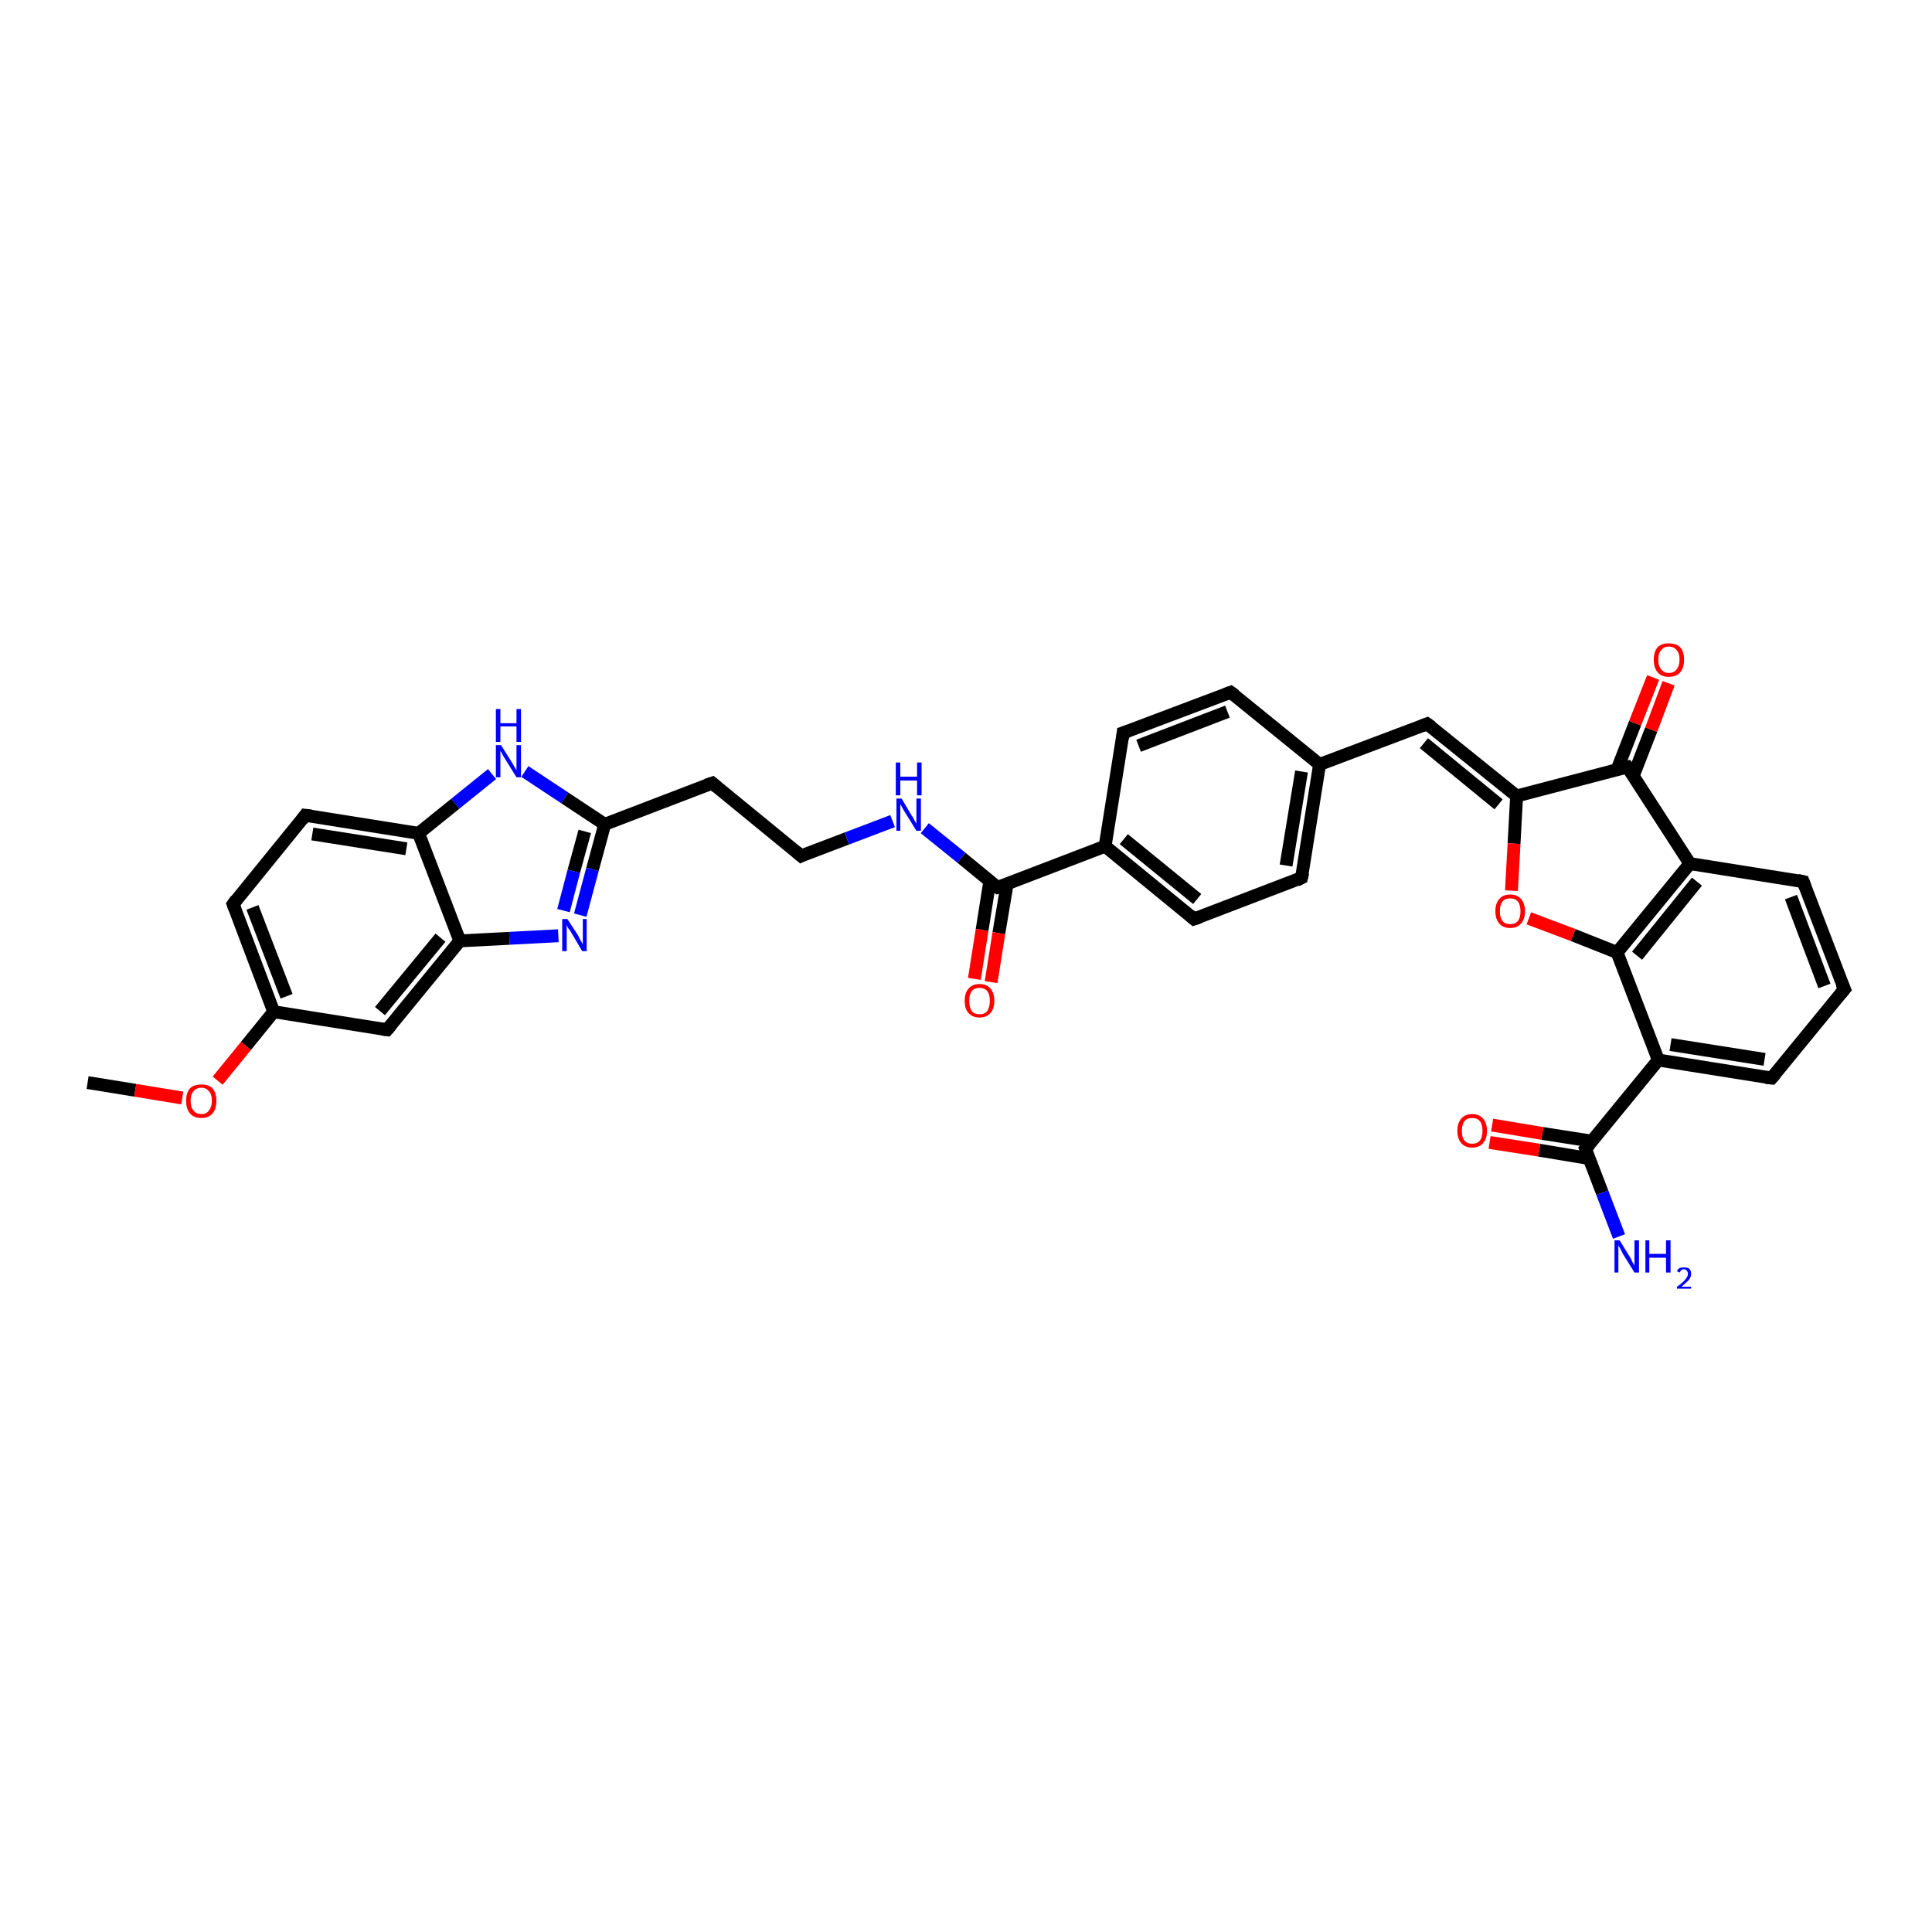 <?xml version='1.0' encoding='iso-8859-1'?>
<svg version='1.1' baseProfile='full'
              xmlns='http://www.w3.org/2000/svg'
                      xmlns:rdkit='http://www.rdkit.org/xml'
                      xmlns:xlink='http://www.w3.org/1999/xlink'
                  xml:space='preserve'
width='300px' height='300px' viewBox='0 0 300 300'>
<!-- END OF HEADER -->
<rect style='opacity:1.0;fill:#FFFFFF;stroke:none' width='300.0' height='300.0' x='0.0' y='0.0'> </rect>
<path class='bond-0 atom-0 atom-1' d='M 13.6,168.1 L 21.0,169.3' style='fill:none;fill-rule:evenodd;stroke:#000000;stroke-width:2.0px;stroke-linecap:butt;stroke-linejoin:miter;stroke-opacity:1' />
<path class='bond-0 atom-0 atom-1' d='M 21.0,169.3 L 28.3,170.5' style='fill:none;fill-rule:evenodd;stroke:#FF0000;stroke-width:2.0px;stroke-linecap:butt;stroke-linejoin:miter;stroke-opacity:1' />
<path class='bond-1 atom-1 atom-2' d='M 33.8,167.8 L 38.2,162.4' style='fill:none;fill-rule:evenodd;stroke:#FF0000;stroke-width:2.0px;stroke-linecap:butt;stroke-linejoin:miter;stroke-opacity:1' />
<path class='bond-1 atom-1 atom-2' d='M 38.2,162.4 L 42.5,157.1' style='fill:none;fill-rule:evenodd;stroke:#000000;stroke-width:2.0px;stroke-linecap:butt;stroke-linejoin:miter;stroke-opacity:1' />
<path class='bond-2 atom-2 atom-3' d='M 42.5,157.1 L 36.2,140.4' style='fill:none;fill-rule:evenodd;stroke:#000000;stroke-width:2.0px;stroke-linecap:butt;stroke-linejoin:miter;stroke-opacity:1' />
<path class='bond-2 atom-2 atom-3' d='M 44.5,154.7 L 39.2,140.9' style='fill:none;fill-rule:evenodd;stroke:#000000;stroke-width:2.0px;stroke-linecap:butt;stroke-linejoin:miter;stroke-opacity:1' />
<path class='bond-3 atom-3 atom-4' d='M 36.2,140.4 L 47.4,126.6' style='fill:none;fill-rule:evenodd;stroke:#000000;stroke-width:2.0px;stroke-linecap:butt;stroke-linejoin:miter;stroke-opacity:1' />
<path class='bond-4 atom-4 atom-5' d='M 47.4,126.6 L 65.0,129.4' style='fill:none;fill-rule:evenodd;stroke:#000000;stroke-width:2.0px;stroke-linecap:butt;stroke-linejoin:miter;stroke-opacity:1' />
<path class='bond-4 atom-4 atom-5' d='M 48.5,129.5 L 63.1,131.8' style='fill:none;fill-rule:evenodd;stroke:#000000;stroke-width:2.0px;stroke-linecap:butt;stroke-linejoin:miter;stroke-opacity:1' />
<path class='bond-5 atom-5 atom-6' d='M 65.0,129.4 L 70.7,124.8' style='fill:none;fill-rule:evenodd;stroke:#000000;stroke-width:2.0px;stroke-linecap:butt;stroke-linejoin:miter;stroke-opacity:1' />
<path class='bond-5 atom-5 atom-6' d='M 70.7,124.8 L 76.4,120.2' style='fill:none;fill-rule:evenodd;stroke:#0000FF;stroke-width:2.0px;stroke-linecap:butt;stroke-linejoin:miter;stroke-opacity:1' />
<path class='bond-6 atom-6 atom-7' d='M 81.5,119.8 L 87.7,123.9' style='fill:none;fill-rule:evenodd;stroke:#0000FF;stroke-width:2.0px;stroke-linecap:butt;stroke-linejoin:miter;stroke-opacity:1' />
<path class='bond-6 atom-6 atom-7' d='M 87.7,123.9 L 93.9,128.0' style='fill:none;fill-rule:evenodd;stroke:#000000;stroke-width:2.0px;stroke-linecap:butt;stroke-linejoin:miter;stroke-opacity:1' />
<path class='bond-7 atom-7 atom-8' d='M 93.9,128.0 L 110.6,121.6' style='fill:none;fill-rule:evenodd;stroke:#000000;stroke-width:2.0px;stroke-linecap:butt;stroke-linejoin:miter;stroke-opacity:1' />
<path class='bond-8 atom-8 atom-9' d='M 110.6,121.6 L 124.4,132.9' style='fill:none;fill-rule:evenodd;stroke:#000000;stroke-width:2.0px;stroke-linecap:butt;stroke-linejoin:miter;stroke-opacity:1' />
<path class='bond-9 atom-9 atom-10' d='M 124.4,132.9 L 131.5,130.2' style='fill:none;fill-rule:evenodd;stroke:#000000;stroke-width:2.0px;stroke-linecap:butt;stroke-linejoin:miter;stroke-opacity:1' />
<path class='bond-9 atom-9 atom-10' d='M 131.5,130.2 L 138.6,127.5' style='fill:none;fill-rule:evenodd;stroke:#0000FF;stroke-width:2.0px;stroke-linecap:butt;stroke-linejoin:miter;stroke-opacity:1' />
<path class='bond-10 atom-10 atom-11' d='M 143.6,128.6 L 149.3,133.2' style='fill:none;fill-rule:evenodd;stroke:#0000FF;stroke-width:2.0px;stroke-linecap:butt;stroke-linejoin:miter;stroke-opacity:1' />
<path class='bond-10 atom-10 atom-11' d='M 149.3,133.2 L 154.9,137.8' style='fill:none;fill-rule:evenodd;stroke:#000000;stroke-width:2.0px;stroke-linecap:butt;stroke-linejoin:miter;stroke-opacity:1' />
<path class='bond-11 atom-11 atom-12' d='M 153.7,136.8 L 152.5,144.4' style='fill:none;fill-rule:evenodd;stroke:#000000;stroke-width:2.0px;stroke-linecap:butt;stroke-linejoin:miter;stroke-opacity:1' />
<path class='bond-11 atom-11 atom-12' d='M 152.5,144.4 L 151.3,152.0' style='fill:none;fill-rule:evenodd;stroke:#FF0000;stroke-width:2.0px;stroke-linecap:butt;stroke-linejoin:miter;stroke-opacity:1' />
<path class='bond-11 atom-11 atom-12' d='M 156.4,137.2 L 155.1,144.9' style='fill:none;fill-rule:evenodd;stroke:#000000;stroke-width:2.0px;stroke-linecap:butt;stroke-linejoin:miter;stroke-opacity:1' />
<path class='bond-11 atom-11 atom-12' d='M 155.1,144.9 L 153.9,152.5' style='fill:none;fill-rule:evenodd;stroke:#FF0000;stroke-width:2.0px;stroke-linecap:butt;stroke-linejoin:miter;stroke-opacity:1' />
<path class='bond-12 atom-11 atom-13' d='M 154.9,137.8 L 171.6,131.4' style='fill:none;fill-rule:evenodd;stroke:#000000;stroke-width:2.0px;stroke-linecap:butt;stroke-linejoin:miter;stroke-opacity:1' />
<path class='bond-13 atom-13 atom-14' d='M 171.6,131.4 L 185.4,142.7' style='fill:none;fill-rule:evenodd;stroke:#000000;stroke-width:2.0px;stroke-linecap:butt;stroke-linejoin:miter;stroke-opacity:1' />
<path class='bond-13 atom-13 atom-14' d='M 174.5,130.3 L 185.9,139.6' style='fill:none;fill-rule:evenodd;stroke:#000000;stroke-width:2.0px;stroke-linecap:butt;stroke-linejoin:miter;stroke-opacity:1' />
<path class='bond-14 atom-14 atom-15' d='M 185.4,142.7 L 202.1,136.3' style='fill:none;fill-rule:evenodd;stroke:#000000;stroke-width:2.0px;stroke-linecap:butt;stroke-linejoin:miter;stroke-opacity:1' />
<path class='bond-15 atom-15 atom-16' d='M 202.1,136.3 L 204.9,118.7' style='fill:none;fill-rule:evenodd;stroke:#000000;stroke-width:2.0px;stroke-linecap:butt;stroke-linejoin:miter;stroke-opacity:1' />
<path class='bond-15 atom-15 atom-16' d='M 199.7,134.4 L 202.1,119.8' style='fill:none;fill-rule:evenodd;stroke:#000000;stroke-width:2.0px;stroke-linecap:butt;stroke-linejoin:miter;stroke-opacity:1' />
<path class='bond-16 atom-16 atom-17' d='M 204.9,118.7 L 221.6,112.4' style='fill:none;fill-rule:evenodd;stroke:#000000;stroke-width:2.0px;stroke-linecap:butt;stroke-linejoin:miter;stroke-opacity:1' />
<path class='bond-17 atom-17 atom-18' d='M 221.6,112.4 L 235.5,123.6' style='fill:none;fill-rule:evenodd;stroke:#000000;stroke-width:2.0px;stroke-linecap:butt;stroke-linejoin:miter;stroke-opacity:1' />
<path class='bond-17 atom-17 atom-18' d='M 221.1,115.4 L 232.7,124.9' style='fill:none;fill-rule:evenodd;stroke:#000000;stroke-width:2.0px;stroke-linecap:butt;stroke-linejoin:miter;stroke-opacity:1' />
<path class='bond-18 atom-18 atom-19' d='M 235.5,123.6 L 235.1,131.0' style='fill:none;fill-rule:evenodd;stroke:#000000;stroke-width:2.0px;stroke-linecap:butt;stroke-linejoin:miter;stroke-opacity:1' />
<path class='bond-18 atom-18 atom-19' d='M 235.1,131.0 L 234.7,138.3' style='fill:none;fill-rule:evenodd;stroke:#FF0000;stroke-width:2.0px;stroke-linecap:butt;stroke-linejoin:miter;stroke-opacity:1' />
<path class='bond-19 atom-19 atom-20' d='M 237.4,142.6 L 244.3,145.2' style='fill:none;fill-rule:evenodd;stroke:#FF0000;stroke-width:2.0px;stroke-linecap:butt;stroke-linejoin:miter;stroke-opacity:1' />
<path class='bond-19 atom-19 atom-20' d='M 244.3,145.2 L 251.1,147.9' style='fill:none;fill-rule:evenodd;stroke:#000000;stroke-width:2.0px;stroke-linecap:butt;stroke-linejoin:miter;stroke-opacity:1' />
<path class='bond-20 atom-20 atom-21' d='M 251.1,147.9 L 262.4,134.1' style='fill:none;fill-rule:evenodd;stroke:#000000;stroke-width:2.0px;stroke-linecap:butt;stroke-linejoin:miter;stroke-opacity:1' />
<path class='bond-20 atom-20 atom-21' d='M 254.2,148.4 L 263.5,136.9' style='fill:none;fill-rule:evenodd;stroke:#000000;stroke-width:2.0px;stroke-linecap:butt;stroke-linejoin:miter;stroke-opacity:1' />
<path class='bond-21 atom-21 atom-22' d='M 262.4,134.1 L 280.0,136.9' style='fill:none;fill-rule:evenodd;stroke:#000000;stroke-width:2.0px;stroke-linecap:butt;stroke-linejoin:miter;stroke-opacity:1' />
<path class='bond-22 atom-22 atom-23' d='M 280.0,136.9 L 286.4,153.6' style='fill:none;fill-rule:evenodd;stroke:#000000;stroke-width:2.0px;stroke-linecap:butt;stroke-linejoin:miter;stroke-opacity:1' />
<path class='bond-22 atom-22 atom-23' d='M 278.1,139.3 L 283.3,153.1' style='fill:none;fill-rule:evenodd;stroke:#000000;stroke-width:2.0px;stroke-linecap:butt;stroke-linejoin:miter;stroke-opacity:1' />
<path class='bond-23 atom-23 atom-24' d='M 286.4,153.6 L 275.1,167.4' style='fill:none;fill-rule:evenodd;stroke:#000000;stroke-width:2.0px;stroke-linecap:butt;stroke-linejoin:miter;stroke-opacity:1' />
<path class='bond-24 atom-24 atom-25' d='M 275.1,167.4 L 257.5,164.6' style='fill:none;fill-rule:evenodd;stroke:#000000;stroke-width:2.0px;stroke-linecap:butt;stroke-linejoin:miter;stroke-opacity:1' />
<path class='bond-24 atom-24 atom-25' d='M 274.0,164.5 L 259.4,162.2' style='fill:none;fill-rule:evenodd;stroke:#000000;stroke-width:2.0px;stroke-linecap:butt;stroke-linejoin:miter;stroke-opacity:1' />
<path class='bond-25 atom-25 atom-26' d='M 257.5,164.6 L 246.2,178.4' style='fill:none;fill-rule:evenodd;stroke:#000000;stroke-width:2.0px;stroke-linecap:butt;stroke-linejoin:miter;stroke-opacity:1' />
<path class='bond-26 atom-26 atom-27' d='M 246.2,178.4 L 248.8,185.2' style='fill:none;fill-rule:evenodd;stroke:#000000;stroke-width:2.0px;stroke-linecap:butt;stroke-linejoin:miter;stroke-opacity:1' />
<path class='bond-26 atom-26 atom-27' d='M 248.8,185.2 L 251.4,192.0' style='fill:none;fill-rule:evenodd;stroke:#0000FF;stroke-width:2.0px;stroke-linecap:butt;stroke-linejoin:miter;stroke-opacity:1' />
<path class='bond-27 atom-26 atom-28' d='M 247.2,177.2 L 239.5,176.0' style='fill:none;fill-rule:evenodd;stroke:#000000;stroke-width:2.0px;stroke-linecap:butt;stroke-linejoin:miter;stroke-opacity:1' />
<path class='bond-27 atom-26 atom-28' d='M 239.5,176.0 L 231.7,174.7' style='fill:none;fill-rule:evenodd;stroke:#FF0000;stroke-width:2.0px;stroke-linecap:butt;stroke-linejoin:miter;stroke-opacity:1' />
<path class='bond-27 atom-26 atom-28' d='M 246.8,179.9 L 239.0,178.6' style='fill:none;fill-rule:evenodd;stroke:#000000;stroke-width:2.0px;stroke-linecap:butt;stroke-linejoin:miter;stroke-opacity:1' />
<path class='bond-27 atom-26 atom-28' d='M 239.0,178.6 L 231.3,177.4' style='fill:none;fill-rule:evenodd;stroke:#FF0000;stroke-width:2.0px;stroke-linecap:butt;stroke-linejoin:miter;stroke-opacity:1' />
<path class='bond-28 atom-21 atom-29' d='M 262.4,134.1 L 252.7,119.1' style='fill:none;fill-rule:evenodd;stroke:#000000;stroke-width:2.0px;stroke-linecap:butt;stroke-linejoin:miter;stroke-opacity:1' />
<path class='bond-29 atom-29 atom-30' d='M 253.6,120.5 L 256.4,113.3' style='fill:none;fill-rule:evenodd;stroke:#000000;stroke-width:2.0px;stroke-linecap:butt;stroke-linejoin:miter;stroke-opacity:1' />
<path class='bond-29 atom-29 atom-30' d='M 256.4,113.3 L 259.1,106.1' style='fill:none;fill-rule:evenodd;stroke:#FF0000;stroke-width:2.0px;stroke-linecap:butt;stroke-linejoin:miter;stroke-opacity:1' />
<path class='bond-29 atom-29 atom-30' d='M 251.1,119.5 L 253.9,112.3' style='fill:none;fill-rule:evenodd;stroke:#000000;stroke-width:2.0px;stroke-linecap:butt;stroke-linejoin:miter;stroke-opacity:1' />
<path class='bond-29 atom-29 atom-30' d='M 253.9,112.3 L 256.7,105.2' style='fill:none;fill-rule:evenodd;stroke:#FF0000;stroke-width:2.0px;stroke-linecap:butt;stroke-linejoin:miter;stroke-opacity:1' />
<path class='bond-30 atom-16 atom-31' d='M 204.9,118.7 L 191.1,107.5' style='fill:none;fill-rule:evenodd;stroke:#000000;stroke-width:2.0px;stroke-linecap:butt;stroke-linejoin:miter;stroke-opacity:1' />
<path class='bond-31 atom-31 atom-32' d='M 191.1,107.5 L 174.4,113.8' style='fill:none;fill-rule:evenodd;stroke:#000000;stroke-width:2.0px;stroke-linecap:butt;stroke-linejoin:miter;stroke-opacity:1' />
<path class='bond-31 atom-31 atom-32' d='M 190.6,110.5 L 176.8,115.8' style='fill:none;fill-rule:evenodd;stroke:#000000;stroke-width:2.0px;stroke-linecap:butt;stroke-linejoin:miter;stroke-opacity:1' />
<path class='bond-32 atom-7 atom-33' d='M 93.9,128.0 L 92.0,135.0' style='fill:none;fill-rule:evenodd;stroke:#000000;stroke-width:2.0px;stroke-linecap:butt;stroke-linejoin:miter;stroke-opacity:1' />
<path class='bond-32 atom-7 atom-33' d='M 92.0,135.0 L 90.1,142.1' style='fill:none;fill-rule:evenodd;stroke:#0000FF;stroke-width:2.0px;stroke-linecap:butt;stroke-linejoin:miter;stroke-opacity:1' />
<path class='bond-32 atom-7 atom-33' d='M 90.8,129.1 L 89.1,135.3' style='fill:none;fill-rule:evenodd;stroke:#000000;stroke-width:2.0px;stroke-linecap:butt;stroke-linejoin:miter;stroke-opacity:1' />
<path class='bond-32 atom-7 atom-33' d='M 89.1,135.3 L 87.5,141.4' style='fill:none;fill-rule:evenodd;stroke:#0000FF;stroke-width:2.0px;stroke-linecap:butt;stroke-linejoin:miter;stroke-opacity:1' />
<path class='bond-33 atom-33 atom-34' d='M 86.7,145.3 L 79.1,145.7' style='fill:none;fill-rule:evenodd;stroke:#0000FF;stroke-width:2.0px;stroke-linecap:butt;stroke-linejoin:miter;stroke-opacity:1' />
<path class='bond-33 atom-33 atom-34' d='M 79.1,145.7 L 71.4,146.1' style='fill:none;fill-rule:evenodd;stroke:#000000;stroke-width:2.0px;stroke-linecap:butt;stroke-linejoin:miter;stroke-opacity:1' />
<path class='bond-34 atom-34 atom-35' d='M 71.4,146.1 L 60.1,159.9' style='fill:none;fill-rule:evenodd;stroke:#000000;stroke-width:2.0px;stroke-linecap:butt;stroke-linejoin:miter;stroke-opacity:1' />
<path class='bond-34 atom-34 atom-35' d='M 68.4,145.6 L 59.0,157.0' style='fill:none;fill-rule:evenodd;stroke:#000000;stroke-width:2.0px;stroke-linecap:butt;stroke-linejoin:miter;stroke-opacity:1' />
<path class='bond-35 atom-35 atom-2' d='M 60.1,159.9 L 42.5,157.1' style='fill:none;fill-rule:evenodd;stroke:#000000;stroke-width:2.0px;stroke-linecap:butt;stroke-linejoin:miter;stroke-opacity:1' />
<path class='bond-36 atom-34 atom-5' d='M 71.4,146.1 L 65.0,129.4' style='fill:none;fill-rule:evenodd;stroke:#000000;stroke-width:2.0px;stroke-linecap:butt;stroke-linejoin:miter;stroke-opacity:1' />
<path class='bond-37 atom-32 atom-13' d='M 174.4,113.8 L 171.6,131.4' style='fill:none;fill-rule:evenodd;stroke:#000000;stroke-width:2.0px;stroke-linecap:butt;stroke-linejoin:miter;stroke-opacity:1' />
<path class='bond-38 atom-29 atom-18' d='M 252.7,119.1 L 235.5,123.6' style='fill:none;fill-rule:evenodd;stroke:#000000;stroke-width:2.0px;stroke-linecap:butt;stroke-linejoin:miter;stroke-opacity:1' />
<path class='bond-39 atom-25 atom-20' d='M 257.5,164.6 L 251.1,147.9' style='fill:none;fill-rule:evenodd;stroke:#000000;stroke-width:2.0px;stroke-linecap:butt;stroke-linejoin:miter;stroke-opacity:1' />
<path d='M 36.5,141.2 L 36.2,140.4 L 36.7,139.7' style='fill:none;stroke:#000000;stroke-width:2.0px;stroke-linecap:butt;stroke-linejoin:miter;stroke-opacity:1;' />
<path d='M 46.9,127.3 L 47.4,126.6 L 48.3,126.7' style='fill:none;stroke:#000000;stroke-width:2.0px;stroke-linecap:butt;stroke-linejoin:miter;stroke-opacity:1;' />
<path d='M 109.7,121.9 L 110.6,121.6 L 111.3,122.2' style='fill:none;stroke:#000000;stroke-width:2.0px;stroke-linecap:butt;stroke-linejoin:miter;stroke-opacity:1;' />
<path d='M 123.7,132.3 L 124.4,132.9 L 124.8,132.7' style='fill:none;stroke:#000000;stroke-width:2.0px;stroke-linecap:butt;stroke-linejoin:miter;stroke-opacity:1;' />
<path d='M 154.6,137.6 L 154.9,137.8 L 155.8,137.5' style='fill:none;stroke:#000000;stroke-width:2.0px;stroke-linecap:butt;stroke-linejoin:miter;stroke-opacity:1;' />
<path d='M 184.7,142.1 L 185.4,142.7 L 186.3,142.4' style='fill:none;stroke:#000000;stroke-width:2.0px;stroke-linecap:butt;stroke-linejoin:miter;stroke-opacity:1;' />
<path d='M 201.3,136.7 L 202.1,136.3 L 202.3,135.5' style='fill:none;stroke:#000000;stroke-width:2.0px;stroke-linecap:butt;stroke-linejoin:miter;stroke-opacity:1;' />
<path d='M 220.8,112.7 L 221.6,112.4 L 222.3,112.9' style='fill:none;stroke:#000000;stroke-width:2.0px;stroke-linecap:butt;stroke-linejoin:miter;stroke-opacity:1;' />
<path d='M 279.1,136.7 L 280.0,136.9 L 280.3,137.7' style='fill:none;stroke:#000000;stroke-width:2.0px;stroke-linecap:butt;stroke-linejoin:miter;stroke-opacity:1;' />
<path d='M 286.0,152.7 L 286.4,153.6 L 285.8,154.3' style='fill:none;stroke:#000000;stroke-width:2.0px;stroke-linecap:butt;stroke-linejoin:miter;stroke-opacity:1;' />
<path d='M 275.7,166.7 L 275.1,167.4 L 274.2,167.3' style='fill:none;stroke:#000000;stroke-width:2.0px;stroke-linecap:butt;stroke-linejoin:miter;stroke-opacity:1;' />
<path d='M 246.8,177.7 L 246.2,178.4 L 246.3,178.7' style='fill:none;stroke:#000000;stroke-width:2.0px;stroke-linecap:butt;stroke-linejoin:miter;stroke-opacity:1;' />
<path d='M 253.2,119.8 L 252.7,119.1 L 251.8,119.3' style='fill:none;stroke:#000000;stroke-width:2.0px;stroke-linecap:butt;stroke-linejoin:miter;stroke-opacity:1;' />
<path d='M 191.8,108.0 L 191.1,107.5 L 190.3,107.8' style='fill:none;stroke:#000000;stroke-width:2.0px;stroke-linecap:butt;stroke-linejoin:miter;stroke-opacity:1;' />
<path d='M 175.3,113.5 L 174.4,113.8 L 174.3,114.7' style='fill:none;stroke:#000000;stroke-width:2.0px;stroke-linecap:butt;stroke-linejoin:miter;stroke-opacity:1;' />
<path d='M 60.7,159.2 L 60.1,159.9 L 59.3,159.8' style='fill:none;stroke:#000000;stroke-width:2.0px;stroke-linecap:butt;stroke-linejoin:miter;stroke-opacity:1;' />
<path class='atom-1' d='M 28.9 170.9
Q 28.9 169.7, 29.5 169.0
Q 30.1 168.4, 31.3 168.4
Q 32.4 168.4, 33.0 169.0
Q 33.6 169.7, 33.6 170.9
Q 33.6 172.2, 33.0 172.9
Q 32.4 173.6, 31.3 173.6
Q 30.1 173.6, 29.5 172.9
Q 28.9 172.2, 28.9 170.9
M 31.3 173.0
Q 32.0 173.0, 32.4 172.5
Q 32.9 171.9, 32.9 170.9
Q 32.9 169.9, 32.4 169.4
Q 32.0 168.9, 31.3 168.9
Q 30.5 168.9, 30.1 169.4
Q 29.6 169.9, 29.6 170.9
Q 29.6 172.0, 30.1 172.5
Q 30.5 173.0, 31.3 173.0
' fill='#FF0000'/>
<path class='atom-6' d='M 77.8 115.7
L 79.5 118.4
Q 79.6 118.6, 79.9 119.1
Q 80.2 119.6, 80.2 119.6
L 80.2 115.7
L 80.9 115.7
L 80.9 120.7
L 80.2 120.7
L 78.4 117.8
Q 78.2 117.5, 78.0 117.1
Q 77.8 116.7, 77.7 116.6
L 77.7 120.7
L 77.0 120.7
L 77.0 115.7
L 77.8 115.7
' fill='#0000FF'/>
<path class='atom-6' d='M 77.0 110.1
L 77.7 110.1
L 77.7 112.3
L 80.2 112.3
L 80.2 110.1
L 80.9 110.1
L 80.9 115.2
L 80.2 115.2
L 80.2 112.8
L 77.7 112.8
L 77.7 115.2
L 77.0 115.2
L 77.0 110.1
' fill='#0000FF'/>
<path class='atom-10' d='M 140.0 124.0
L 141.6 126.7
Q 141.8 126.9, 142.0 127.4
Q 142.3 127.9, 142.3 127.9
L 142.3 124.0
L 143.0 124.0
L 143.0 129.0
L 142.3 129.0
L 140.5 126.1
Q 140.3 125.8, 140.1 125.4
Q 139.9 125.0, 139.8 124.9
L 139.8 129.0
L 139.2 129.0
L 139.2 124.0
L 140.0 124.0
' fill='#0000FF'/>
<path class='atom-10' d='M 139.1 118.4
L 139.8 118.4
L 139.8 120.6
L 142.4 120.6
L 142.4 118.4
L 143.1 118.4
L 143.1 123.5
L 142.4 123.5
L 142.4 121.2
L 139.8 121.2
L 139.8 123.5
L 139.1 123.5
L 139.1 118.4
' fill='#0000FF'/>
<path class='atom-12' d='M 149.8 155.4
Q 149.8 154.2, 150.4 153.5
Q 151.0 152.8, 152.1 152.8
Q 153.2 152.8, 153.8 153.5
Q 154.4 154.2, 154.4 155.4
Q 154.4 156.6, 153.8 157.3
Q 153.2 158.0, 152.1 158.0
Q 151.0 158.0, 150.4 157.3
Q 149.8 156.7, 149.8 155.4
M 152.1 157.5
Q 152.9 157.5, 153.3 157.0
Q 153.7 156.4, 153.7 155.4
Q 153.7 154.4, 153.3 153.9
Q 152.9 153.4, 152.1 153.4
Q 151.3 153.4, 150.9 153.9
Q 150.5 154.4, 150.5 155.4
Q 150.5 156.4, 150.9 157.0
Q 151.3 157.5, 152.1 157.5
' fill='#FF0000'/>
<path class='atom-19' d='M 232.2 141.5
Q 232.2 140.3, 232.8 139.6
Q 233.4 138.9, 234.5 138.9
Q 235.6 138.9, 236.2 139.6
Q 236.8 140.3, 236.8 141.5
Q 236.8 142.7, 236.2 143.4
Q 235.6 144.1, 234.5 144.1
Q 233.4 144.1, 232.8 143.4
Q 232.2 142.7, 232.2 141.5
M 234.5 143.5
Q 235.3 143.5, 235.7 143.0
Q 236.1 142.5, 236.1 141.5
Q 236.1 140.5, 235.7 140.0
Q 235.3 139.5, 234.5 139.5
Q 233.7 139.5, 233.3 140.0
Q 232.9 140.5, 232.9 141.5
Q 232.9 142.5, 233.3 143.0
Q 233.7 143.5, 234.5 143.5
' fill='#FF0000'/>
<path class='atom-27' d='M 251.5 192.6
L 253.1 195.2
Q 253.3 195.5, 253.5 196.0
Q 253.8 196.5, 253.8 196.5
L 253.8 192.6
L 254.5 192.6
L 254.5 197.6
L 253.8 197.6
L 252.0 194.7
Q 251.8 194.3, 251.6 193.9
Q 251.4 193.6, 251.3 193.4
L 251.3 197.6
L 250.7 197.6
L 250.7 192.6
L 251.5 192.6
' fill='#0000FF'/>
<path class='atom-27' d='M 255.5 192.6
L 256.1 192.6
L 256.1 194.7
L 258.7 194.7
L 258.7 192.6
L 259.4 192.6
L 259.4 197.6
L 258.7 197.6
L 258.7 195.3
L 256.1 195.3
L 256.1 197.6
L 255.5 197.6
L 255.5 192.6
' fill='#0000FF'/>
<path class='atom-27' d='M 260.4 197.4
Q 260.5 197.1, 260.8 196.9
Q 261.1 196.8, 261.5 196.8
Q 262.0 196.8, 262.3 197.0
Q 262.6 197.3, 262.6 197.8
Q 262.6 198.3, 262.2 198.8
Q 261.8 199.2, 261.1 199.8
L 262.6 199.8
L 262.6 200.1
L 260.4 200.1
L 260.4 199.8
Q 261.0 199.4, 261.4 199.0
Q 261.7 198.7, 261.9 198.4
Q 262.1 198.1, 262.1 197.8
Q 262.1 197.5, 261.9 197.3
Q 261.8 197.1, 261.5 197.1
Q 261.2 197.1, 261.1 197.2
Q 260.9 197.4, 260.8 197.6
L 260.4 197.4
' fill='#0000FF'/>
<path class='atom-28' d='M 226.3 175.6
Q 226.3 174.4, 226.9 173.7
Q 227.5 173.0, 228.6 173.0
Q 229.7 173.0, 230.3 173.7
Q 230.9 174.4, 230.9 175.6
Q 230.9 176.8, 230.3 177.5
Q 229.7 178.2, 228.6 178.2
Q 227.5 178.2, 226.9 177.5
Q 226.3 176.8, 226.3 175.6
M 228.6 177.6
Q 229.4 177.6, 229.8 177.1
Q 230.2 176.6, 230.2 175.6
Q 230.2 174.6, 229.8 174.1
Q 229.4 173.6, 228.6 173.6
Q 227.8 173.6, 227.4 174.1
Q 227.0 174.6, 227.0 175.6
Q 227.0 176.6, 227.4 177.1
Q 227.8 177.6, 228.6 177.6
' fill='#FF0000'/>
<path class='atom-30' d='M 256.8 102.4
Q 256.8 101.2, 257.4 100.5
Q 258.0 99.9, 259.1 99.9
Q 260.3 99.9, 260.9 100.5
Q 261.5 101.2, 261.5 102.4
Q 261.5 103.7, 260.9 104.4
Q 260.3 105.1, 259.1 105.1
Q 258.0 105.1, 257.4 104.4
Q 256.8 103.7, 256.8 102.4
M 259.1 104.5
Q 259.9 104.5, 260.3 104.0
Q 260.8 103.4, 260.8 102.4
Q 260.8 101.4, 260.3 100.9
Q 259.9 100.4, 259.1 100.4
Q 258.4 100.4, 258.0 100.9
Q 257.5 101.4, 257.5 102.4
Q 257.5 103.5, 258.0 104.0
Q 258.4 104.5, 259.1 104.5
' fill='#FF0000'/>
<path class='atom-33' d='M 88.1 142.7
L 89.8 145.3
Q 89.9 145.6, 90.2 146.1
Q 90.5 146.6, 90.5 146.6
L 90.5 142.7
L 91.1 142.7
L 91.1 147.7
L 90.4 147.7
L 88.7 144.8
Q 88.5 144.4, 88.2 144.1
Q 88.0 143.7, 88.0 143.5
L 88.0 147.7
L 87.3 147.7
L 87.3 142.7
L 88.1 142.7
' fill='#0000FF'/>
</svg>
